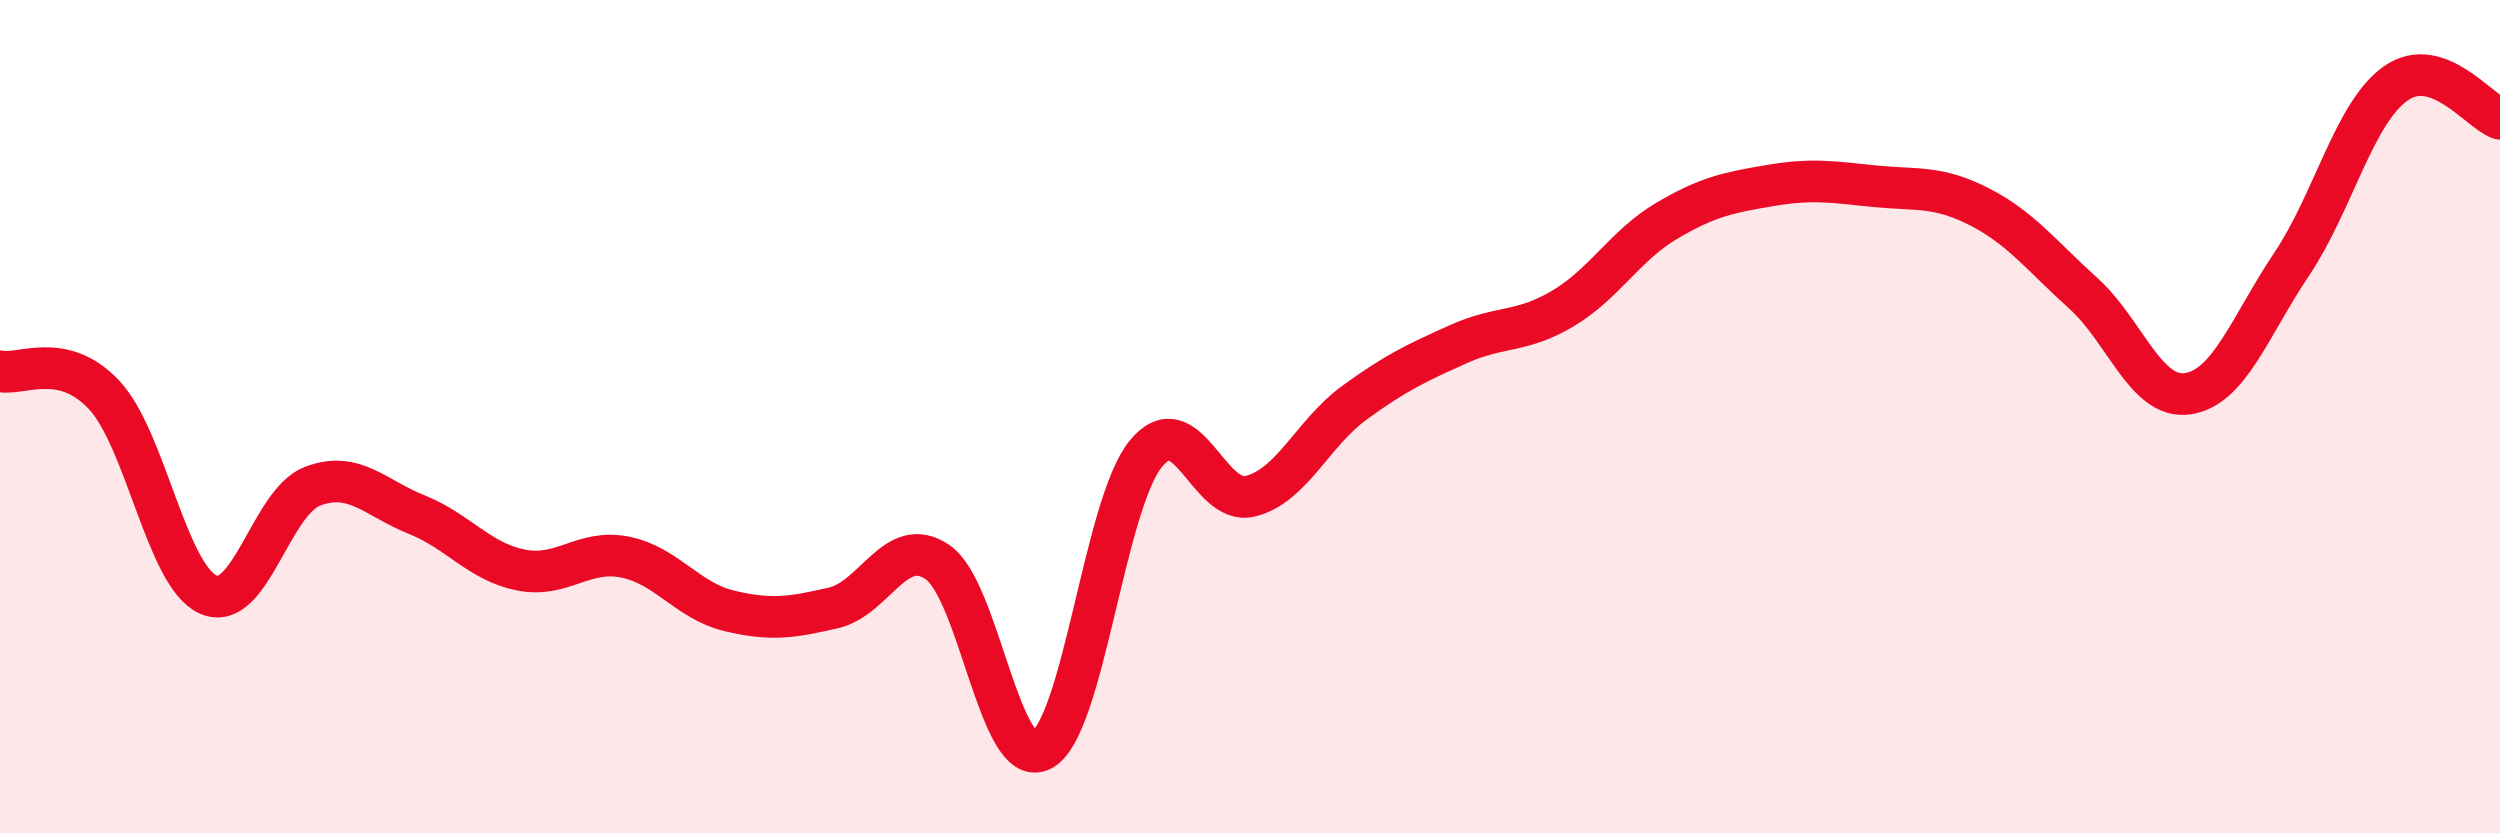 
    <svg width="60" height="20" viewBox="0 0 60 20" xmlns="http://www.w3.org/2000/svg">
      <path
        d="M 0,8.91 C 0.5,9.02 1.5,8.41 2.5,9.48 C 3.5,10.55 4,13.83 5,14.27 C 6,14.71 6.5,12.05 7.5,11.67 C 8.5,11.29 9,11.95 10,12.35 C 11,12.75 11.5,13.48 12.5,13.68 C 13.5,13.88 14,13.17 15,13.37 C 16,13.57 16.5,14.42 17.5,14.66 C 18.5,14.9 19,14.82 20,14.59 C 21,14.36 21.5,12.81 22.5,13.49 C 23.5,14.17 24,18.52 25,18 C 26,17.48 26.5,12.11 27.5,10.89 C 28.5,9.67 29,12.15 30,11.91 C 31,11.67 31.5,10.4 32.5,9.67 C 33.5,8.94 34,8.71 35,8.26 C 36,7.81 36.5,8 37.5,7.41 C 38.5,6.82 39,5.89 40,5.3 C 41,4.71 41.5,4.62 42.5,4.45 C 43.5,4.28 44,4.37 45,4.47 C 46,4.57 46.5,4.45 47.5,4.96 C 48.5,5.47 49,6.14 50,7.04 C 51,7.94 51.5,9.59 52.5,9.45 C 53.5,9.31 54,7.83 55,6.34 C 56,4.85 56.5,2.7 57.5,2 C 58.5,1.3 59.5,2.68 60,2.85L60 20L0 20Z"
        fill="#EB0A25"
        opacity="0.1"
        stroke-linecap="round"
        stroke-linejoin="round"
      />
      <path
        d="M 0,8.91 C 0.5,9.02 1.5,8.41 2.5,9.48 C 3.5,10.55 4,13.83 5,14.27 C 6,14.71 6.5,12.05 7.5,11.67 C 8.5,11.29 9,11.95 10,12.35 C 11,12.75 11.5,13.48 12.5,13.68 C 13.5,13.88 14,13.17 15,13.37 C 16,13.57 16.5,14.42 17.5,14.66 C 18.5,14.9 19,14.82 20,14.59 C 21,14.36 21.5,12.81 22.5,13.49 C 23.5,14.17 24,18.52 25,18 C 26,17.48 26.5,12.11 27.5,10.89 C 28.5,9.67 29,12.15 30,11.91 C 31,11.67 31.5,10.4 32.5,9.67 C 33.5,8.94 34,8.71 35,8.26 C 36,7.81 36.5,8 37.5,7.41 C 38.5,6.82 39,5.89 40,5.3 C 41,4.71 41.5,4.62 42.5,4.45 C 43.5,4.28 44,4.37 45,4.47 C 46,4.57 46.5,4.45 47.5,4.96 C 48.5,5.47 49,6.14 50,7.04 C 51,7.94 51.5,9.59 52.5,9.45 C 53.5,9.31 54,7.83 55,6.34 C 56,4.85 56.5,2.7 57.5,2 C 58.5,1.3 59.5,2.68 60,2.85"
        stroke="#EB0A25"
        stroke-width="1"
        fill="none"
        stroke-linecap="round"
        stroke-linejoin="round"
      />
    </svg>
  